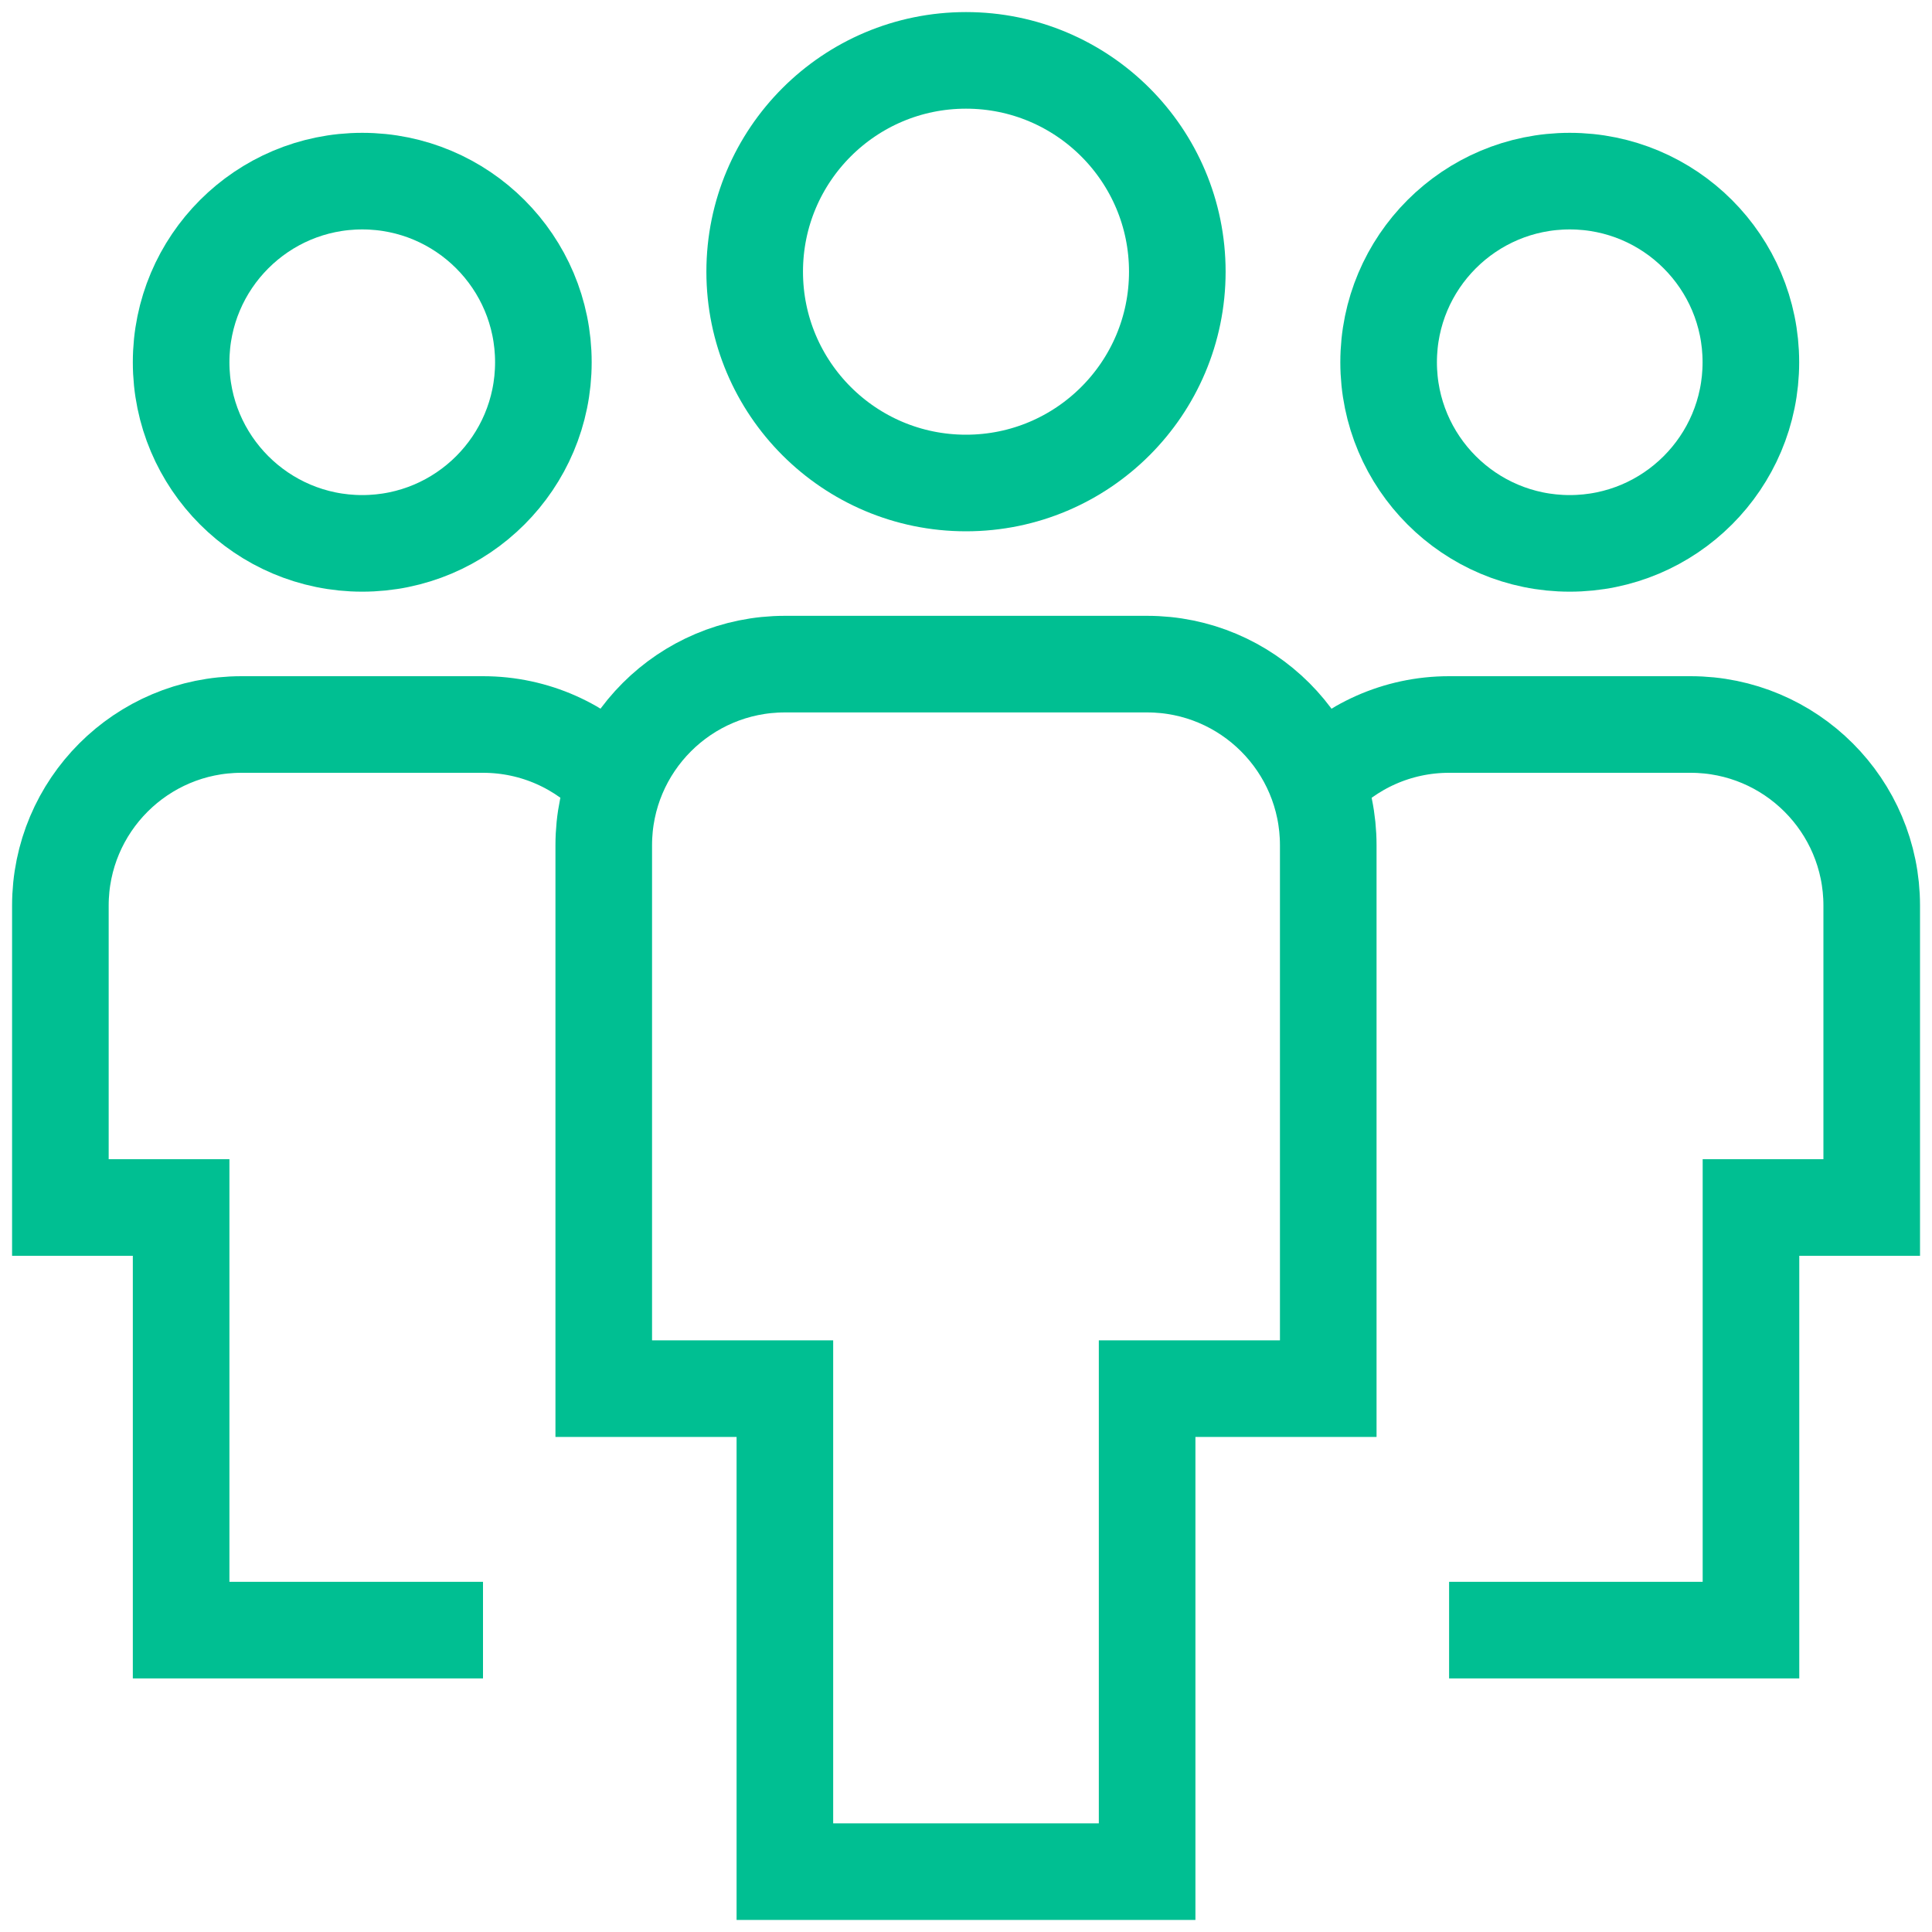 <svg width="40" height="40" viewBox="0 0 40 40" fill="none" xmlns="http://www.w3.org/2000/svg">
<g clip-path="url(#clip0_7410_36776)">
<path d="M12.736 16.188C12.051 15.457 11.079 15 10 15H5C2.929 15 1.25 16.679 1.25 18.75V25H3.75V33.75H10" stroke="#00BF92" stroke-width="2" stroke-miterlimit="10"/>
<path d="M7.5 11.25C9.571 11.25 11.25 9.571 11.25 7.5C11.25 5.429 9.571 3.75 7.5 3.75C5.429 3.75 3.75 5.429 3.75 7.5C3.75 9.571 5.429 11.25 7.5 11.25Z" stroke="#00BF92" stroke-width="2" stroke-miterlimit="10" stroke-linecap="square"/>
<path d="M27.266 16.188C27.951 15.457 28.923 15 30.002 15H35.002C37.073 15 38.752 16.679 38.752 18.75V25H36.252V33.75H30.002" stroke="#00BF92" stroke-width="2" stroke-miterlimit="10"/>
<path d="M32.5 11.25C34.571 11.25 36.25 9.571 36.25 7.5C36.25 5.429 34.571 3.75 32.5 3.75C30.429 3.75 28.75 5.429 28.75 7.5C28.75 9.571 30.429 11.25 32.5 11.25Z" stroke="#00BF92" stroke-width="2" stroke-miterlimit="10" stroke-linecap="square"/>
<path d="M23.75 38.75H16.25V28.75H12.5V17.5C12.5 15.429 14.179 13.75 16.25 13.75H23.75C25.821 13.75 27.5 15.429 27.5 17.5V28.75H23.75V38.75Z" stroke="#00BF92" stroke-width="2" stroke-miterlimit="10" stroke-linecap="square"/>
<path d="M20 10C22.416 10 24.375 8.041 24.375 5.625C24.375 3.209 22.416 1.25 20 1.25C17.584 1.25 15.625 3.209 15.625 5.625C15.625 8.041 17.584 10 20 10Z" stroke="#00BF92" stroke-width="2" stroke-miterlimit="10" stroke-linecap="square"/>
</g>
<defs>
<clipPath id="clip0_7410_36776">
<rect width="40" height="40" fill="white"/>
</clipPath>
</defs>
</svg>
